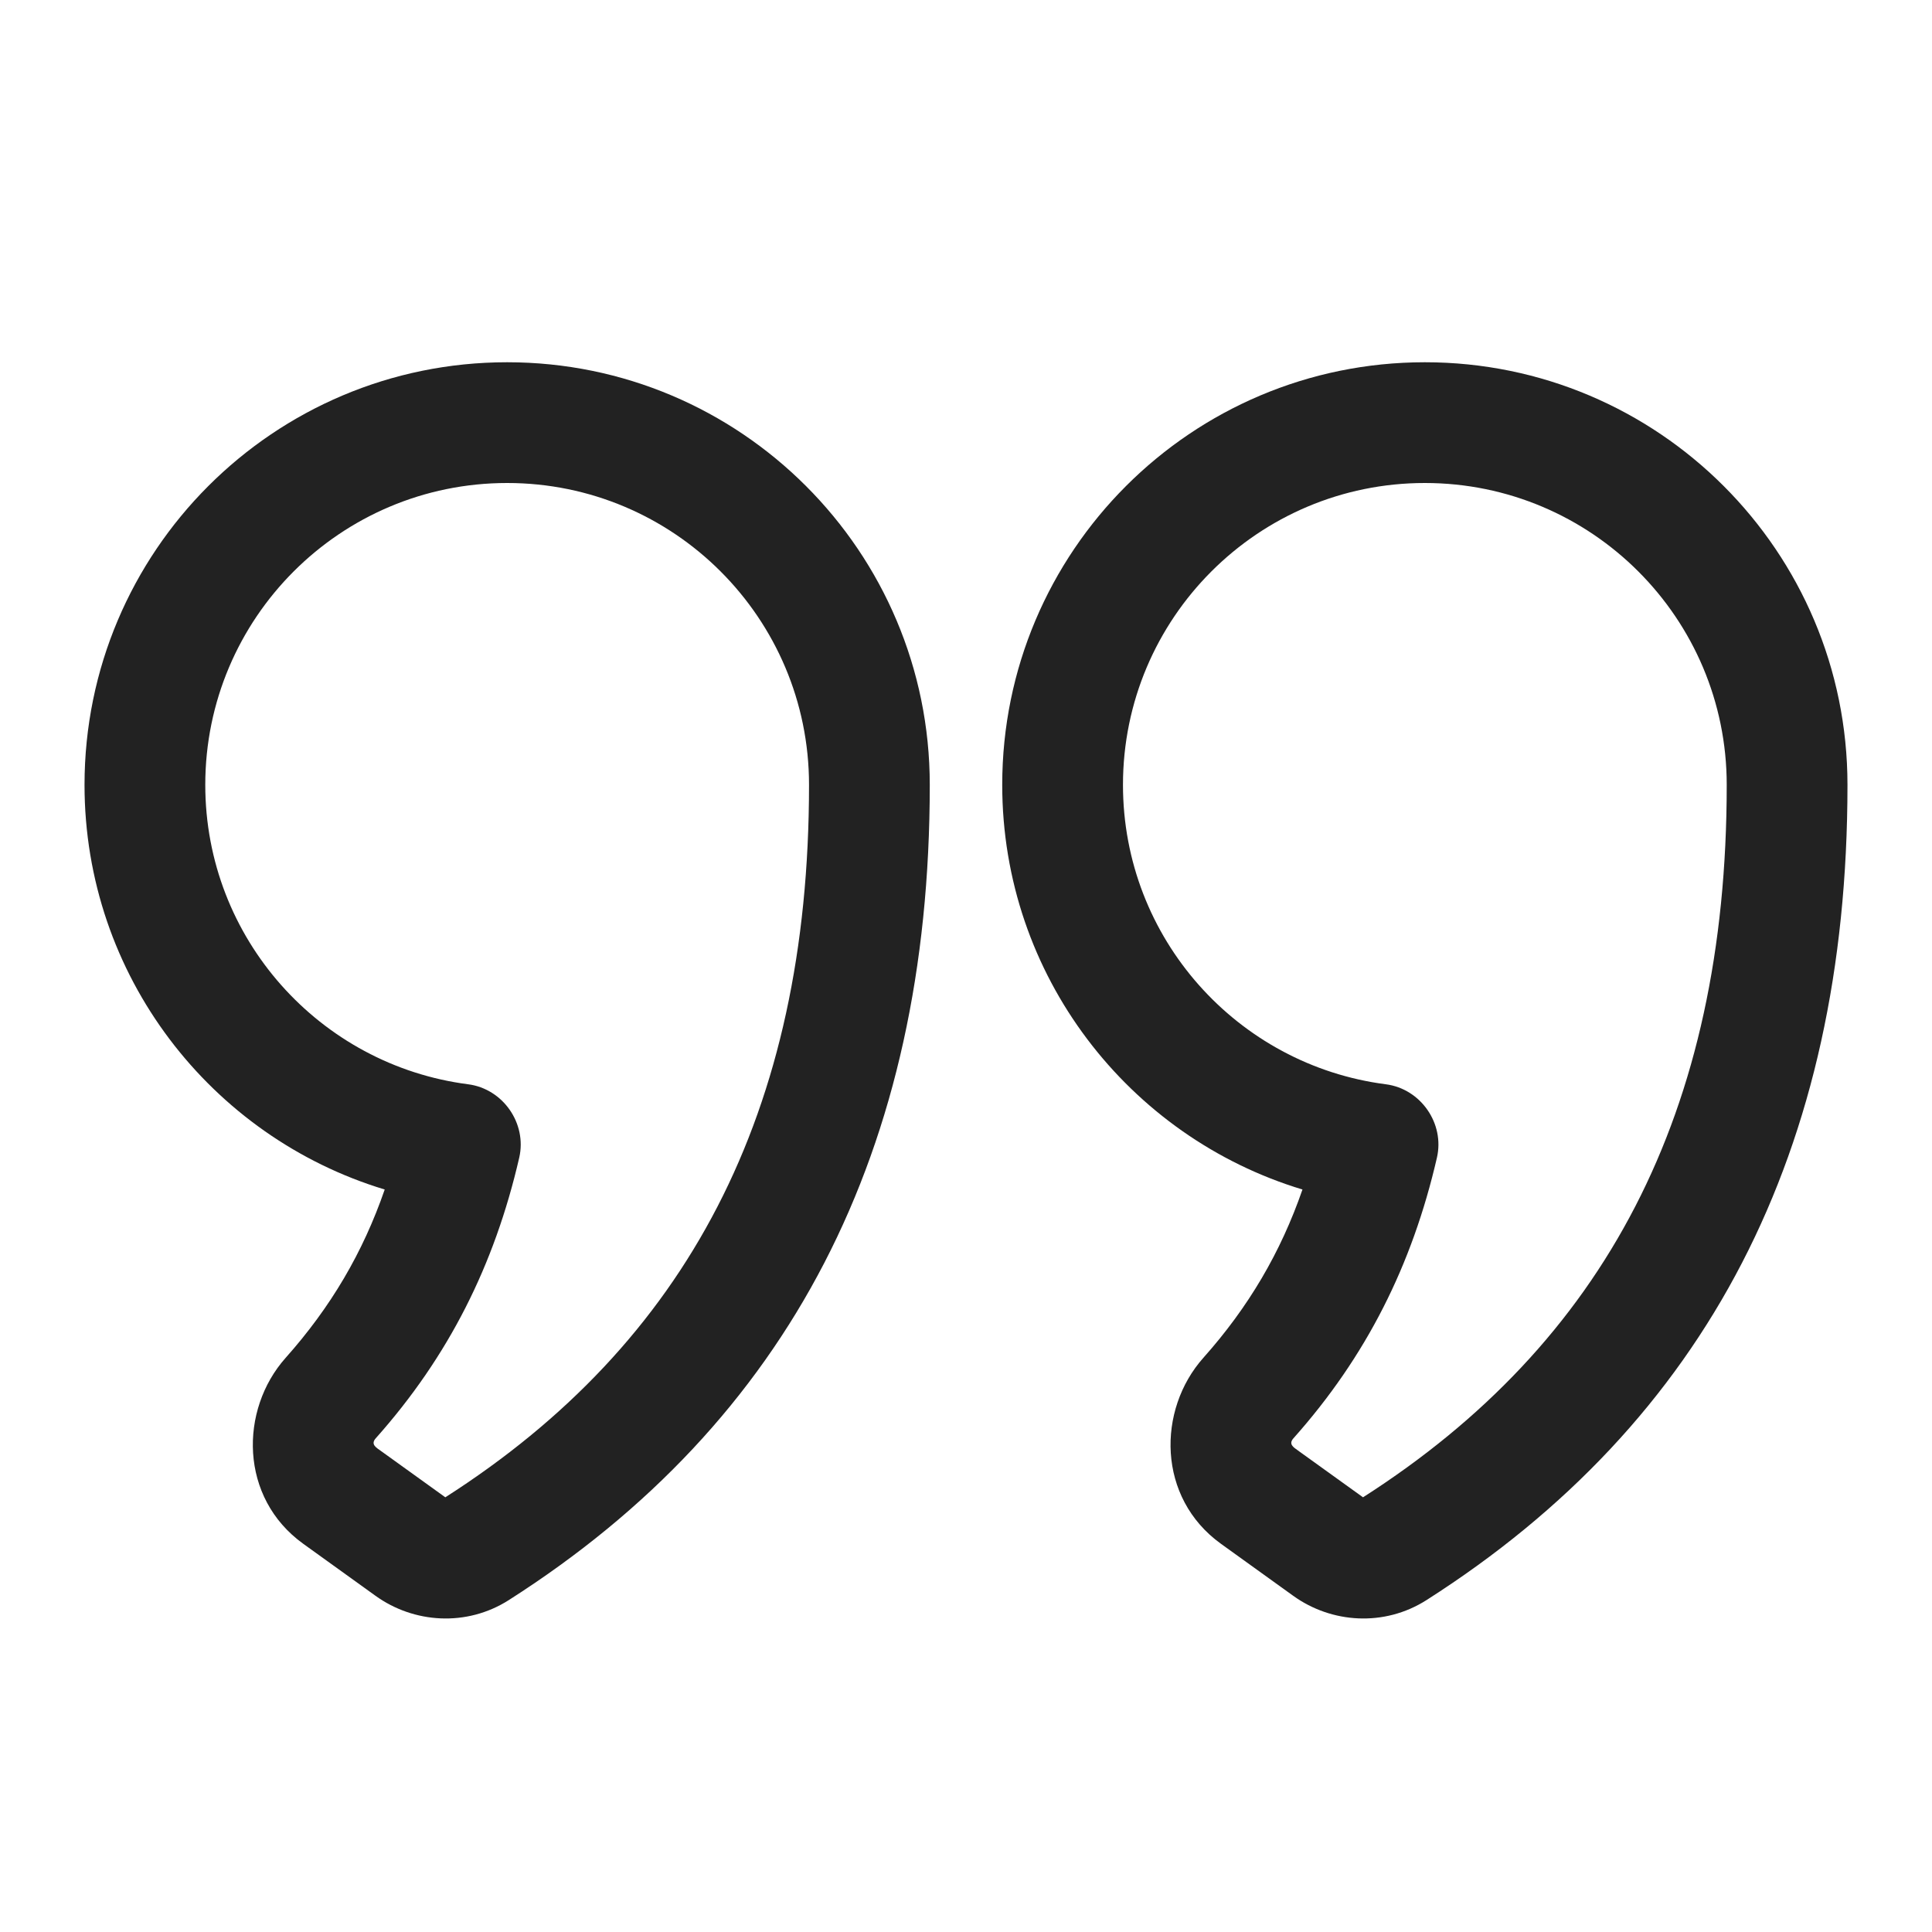 <svg width="32" height="32" viewBox="0 0 32 32" fill="none" xmlns="http://www.w3.org/2000/svg">
<path fill-rule="evenodd" clip-rule="evenodd" d="M8.4 6C4.534 6 1.4 9.134 1.4 13C1.4 16.161 3.495 18.832 6.372 19.702C6.012 20.745 5.478 21.652 4.731 22.49C3.965 23.351 3.962 24.807 5.024 25.571L6.219 26.431C6.855 26.889 7.728 26.947 8.425 26.504C13.068 23.545 15.4 19.063 15.4 13C15.4 9.134 12.266 6 8.4 6ZM3.4 13C3.4 10.239 5.638 8 8.4 8C11.161 8 13.4 10.239 13.4 13C13.4 18.442 11.366 22.248 7.376 24.8L6.313 24.035C6.236 23.979 6.131 23.925 6.225 23.821C7.43 22.468 8.19 20.954 8.6 19.175C8.731 18.608 8.331 18.033 7.753 17.959C5.298 17.642 3.4 15.542 3.4 13Z" fill="#222222"/>
<path fill-rule="evenodd" clip-rule="evenodd" d="M23.6 6C19.734 6 16.6 9.134 16.6 13C16.6 16.161 18.695 18.832 21.573 19.702C21.212 20.745 20.678 21.652 19.931 22.49C19.165 23.351 19.162 24.807 20.224 25.571L21.419 26.431C22.055 26.889 22.928 26.947 23.625 26.504C28.268 23.545 30.6 19.063 30.6 13C30.6 9.134 27.466 6 23.6 6ZM18.6 13C18.6 10.239 20.839 8 23.6 8C26.361 8 28.6 10.239 28.6 13C28.6 18.442 26.566 22.248 22.576 24.8L21.5 24.026C21.425 23.972 21.336 23.92 21.425 23.821C22.63 22.468 23.39 20.954 23.8 19.175C23.931 18.608 23.531 18.033 22.953 17.959C20.498 17.642 18.6 15.542 18.6 13Z" fill="#222222"/>
</svg>
